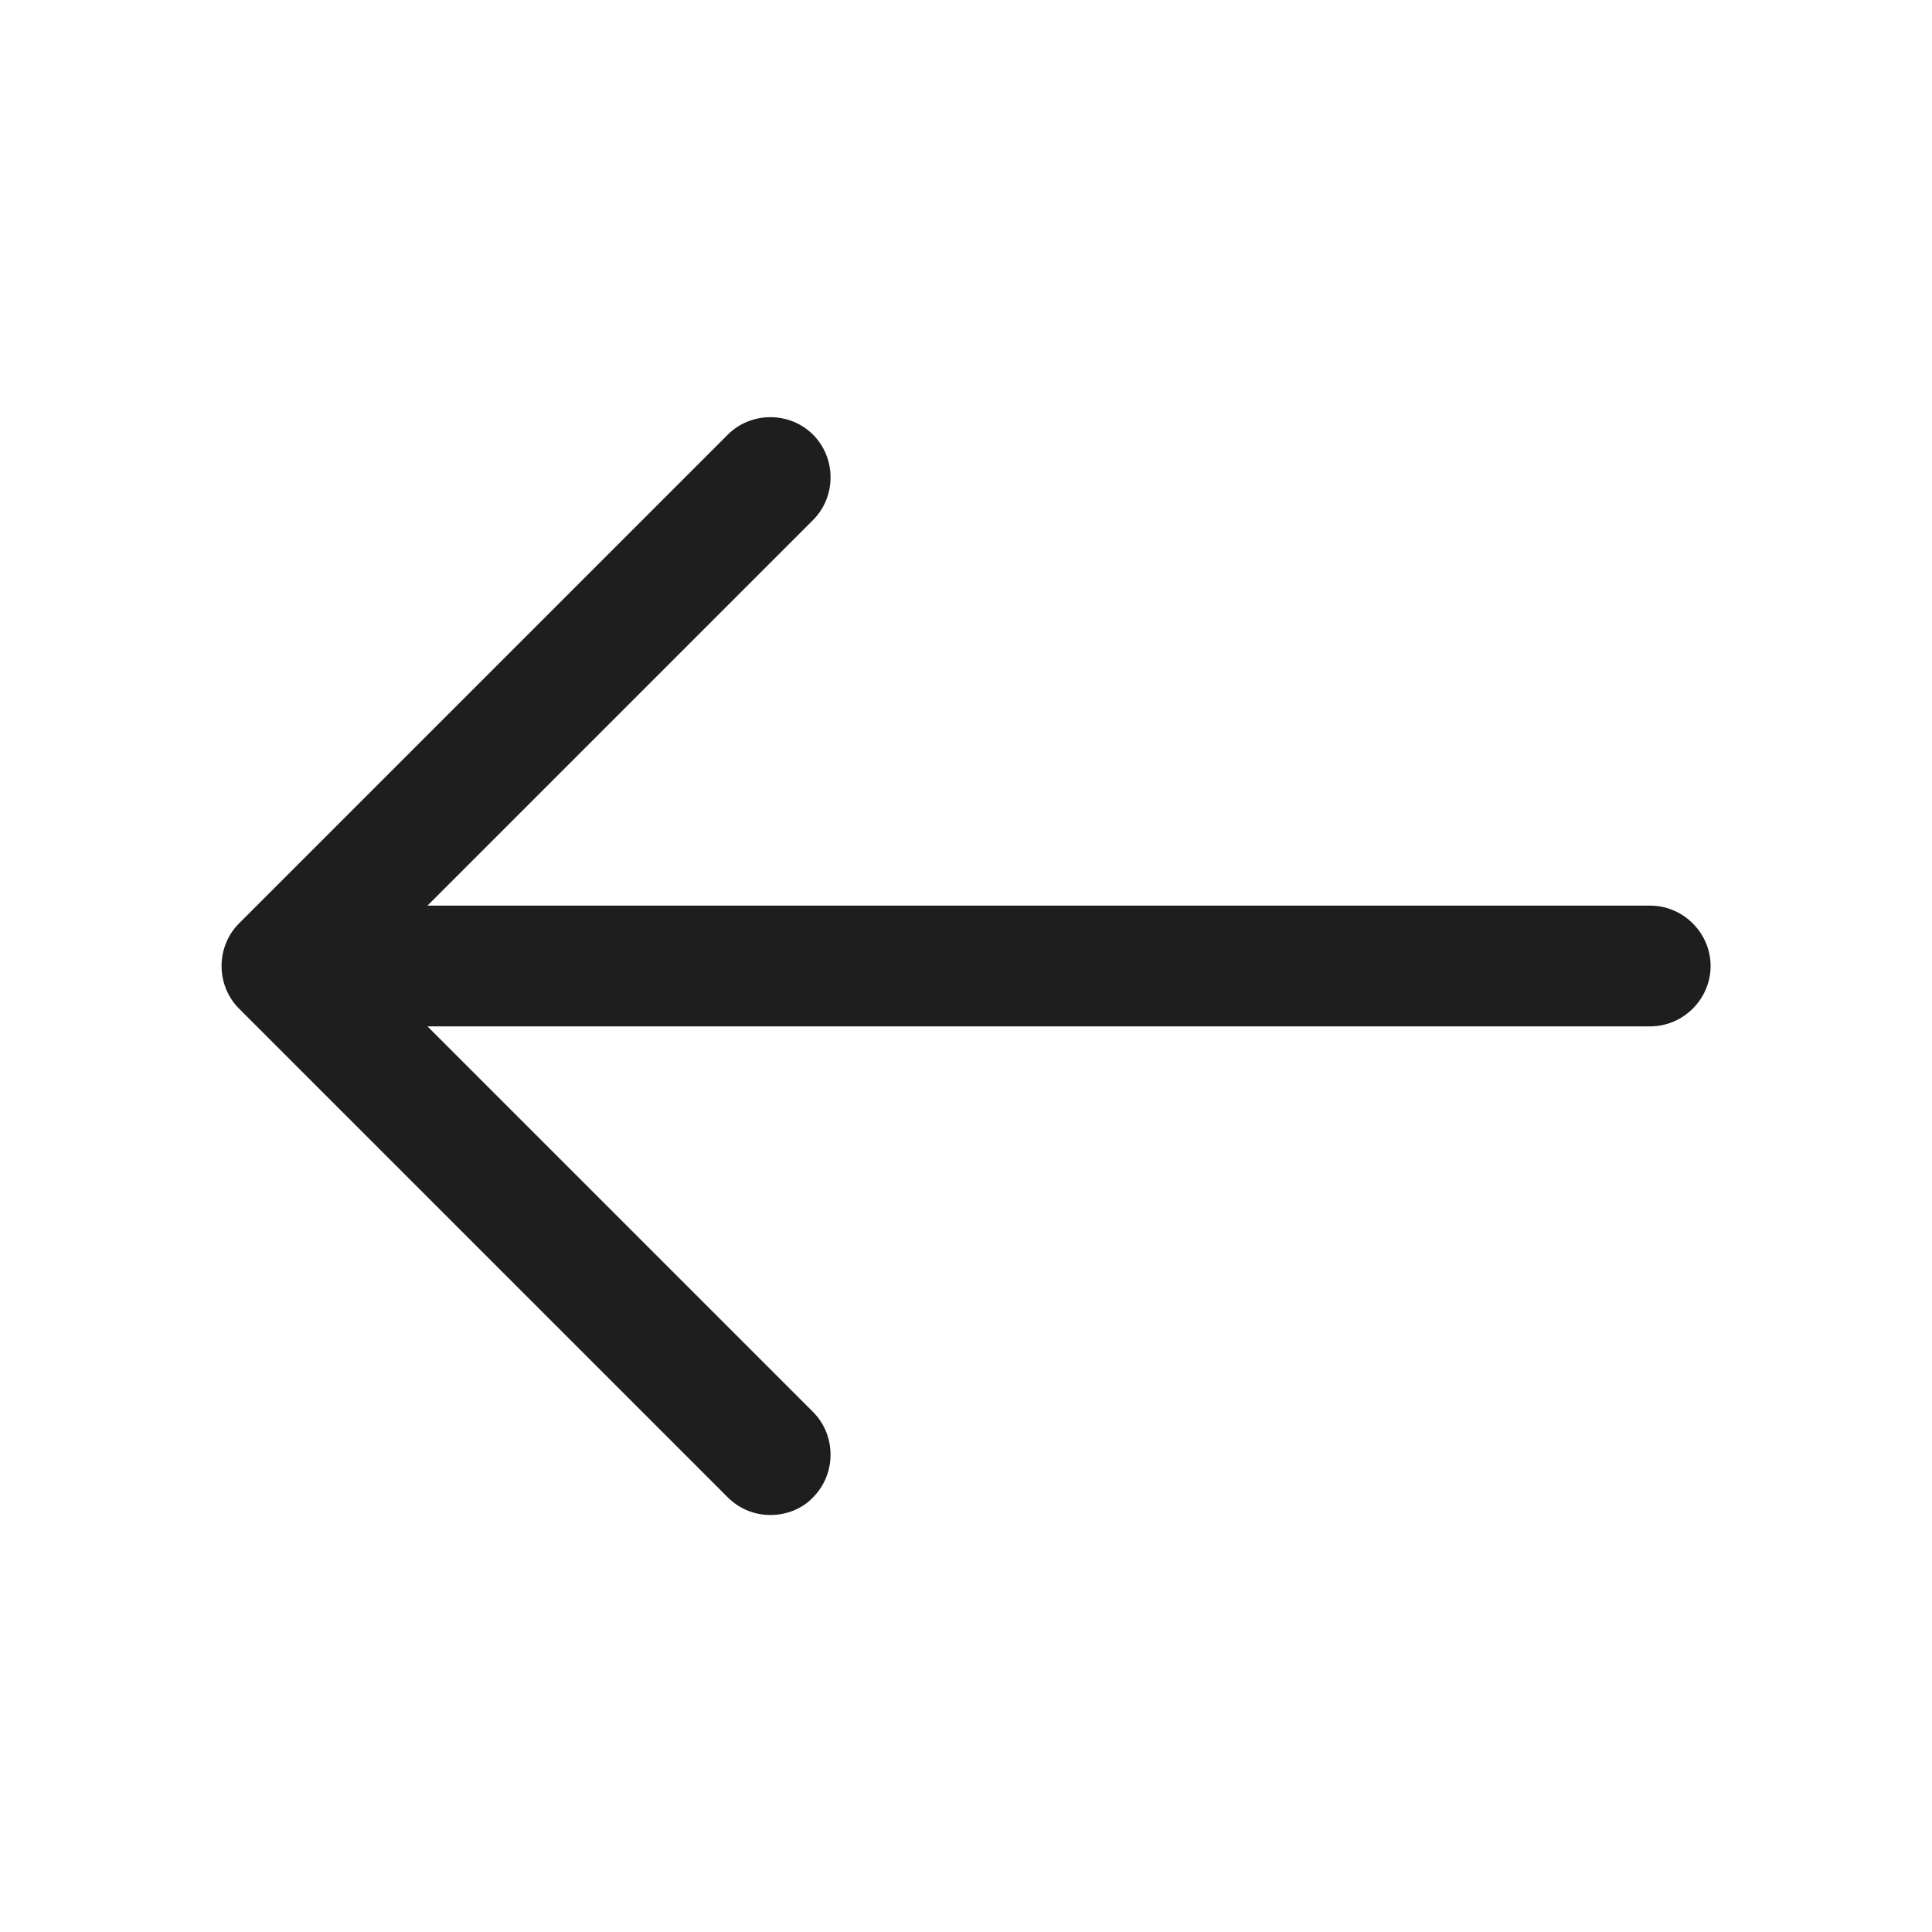 <svg width="44" height="44" viewBox="0 0 44 44" fill="none" xmlns="http://www.w3.org/2000/svg">
<path d="M17.545 34.503C17.197 34.503 16.848 34.375 16.573 34.1L5.445 22.972C4.913 22.44 4.913 21.56 5.445 21.028L16.573 9.9C17.105 9.368 17.985 9.368 18.517 9.9C19.048 10.432 19.048 11.312 18.517 11.843L8.36 22L18.517 32.157C19.048 32.688 19.048 33.568 18.517 34.1C18.26 34.375 17.893 34.503 17.545 34.503Z" fill="#1E1E1E"/>
<path d="M37.583 23.375H6.728C5.977 23.375 5.353 22.752 5.353 22C5.353 21.248 5.977 20.625 6.728 20.625H37.583C38.335 20.625 38.958 21.248 38.958 22C38.958 22.752 38.335 23.375 37.583 23.375Z" fill="#1E1E1E"/>
</svg>
